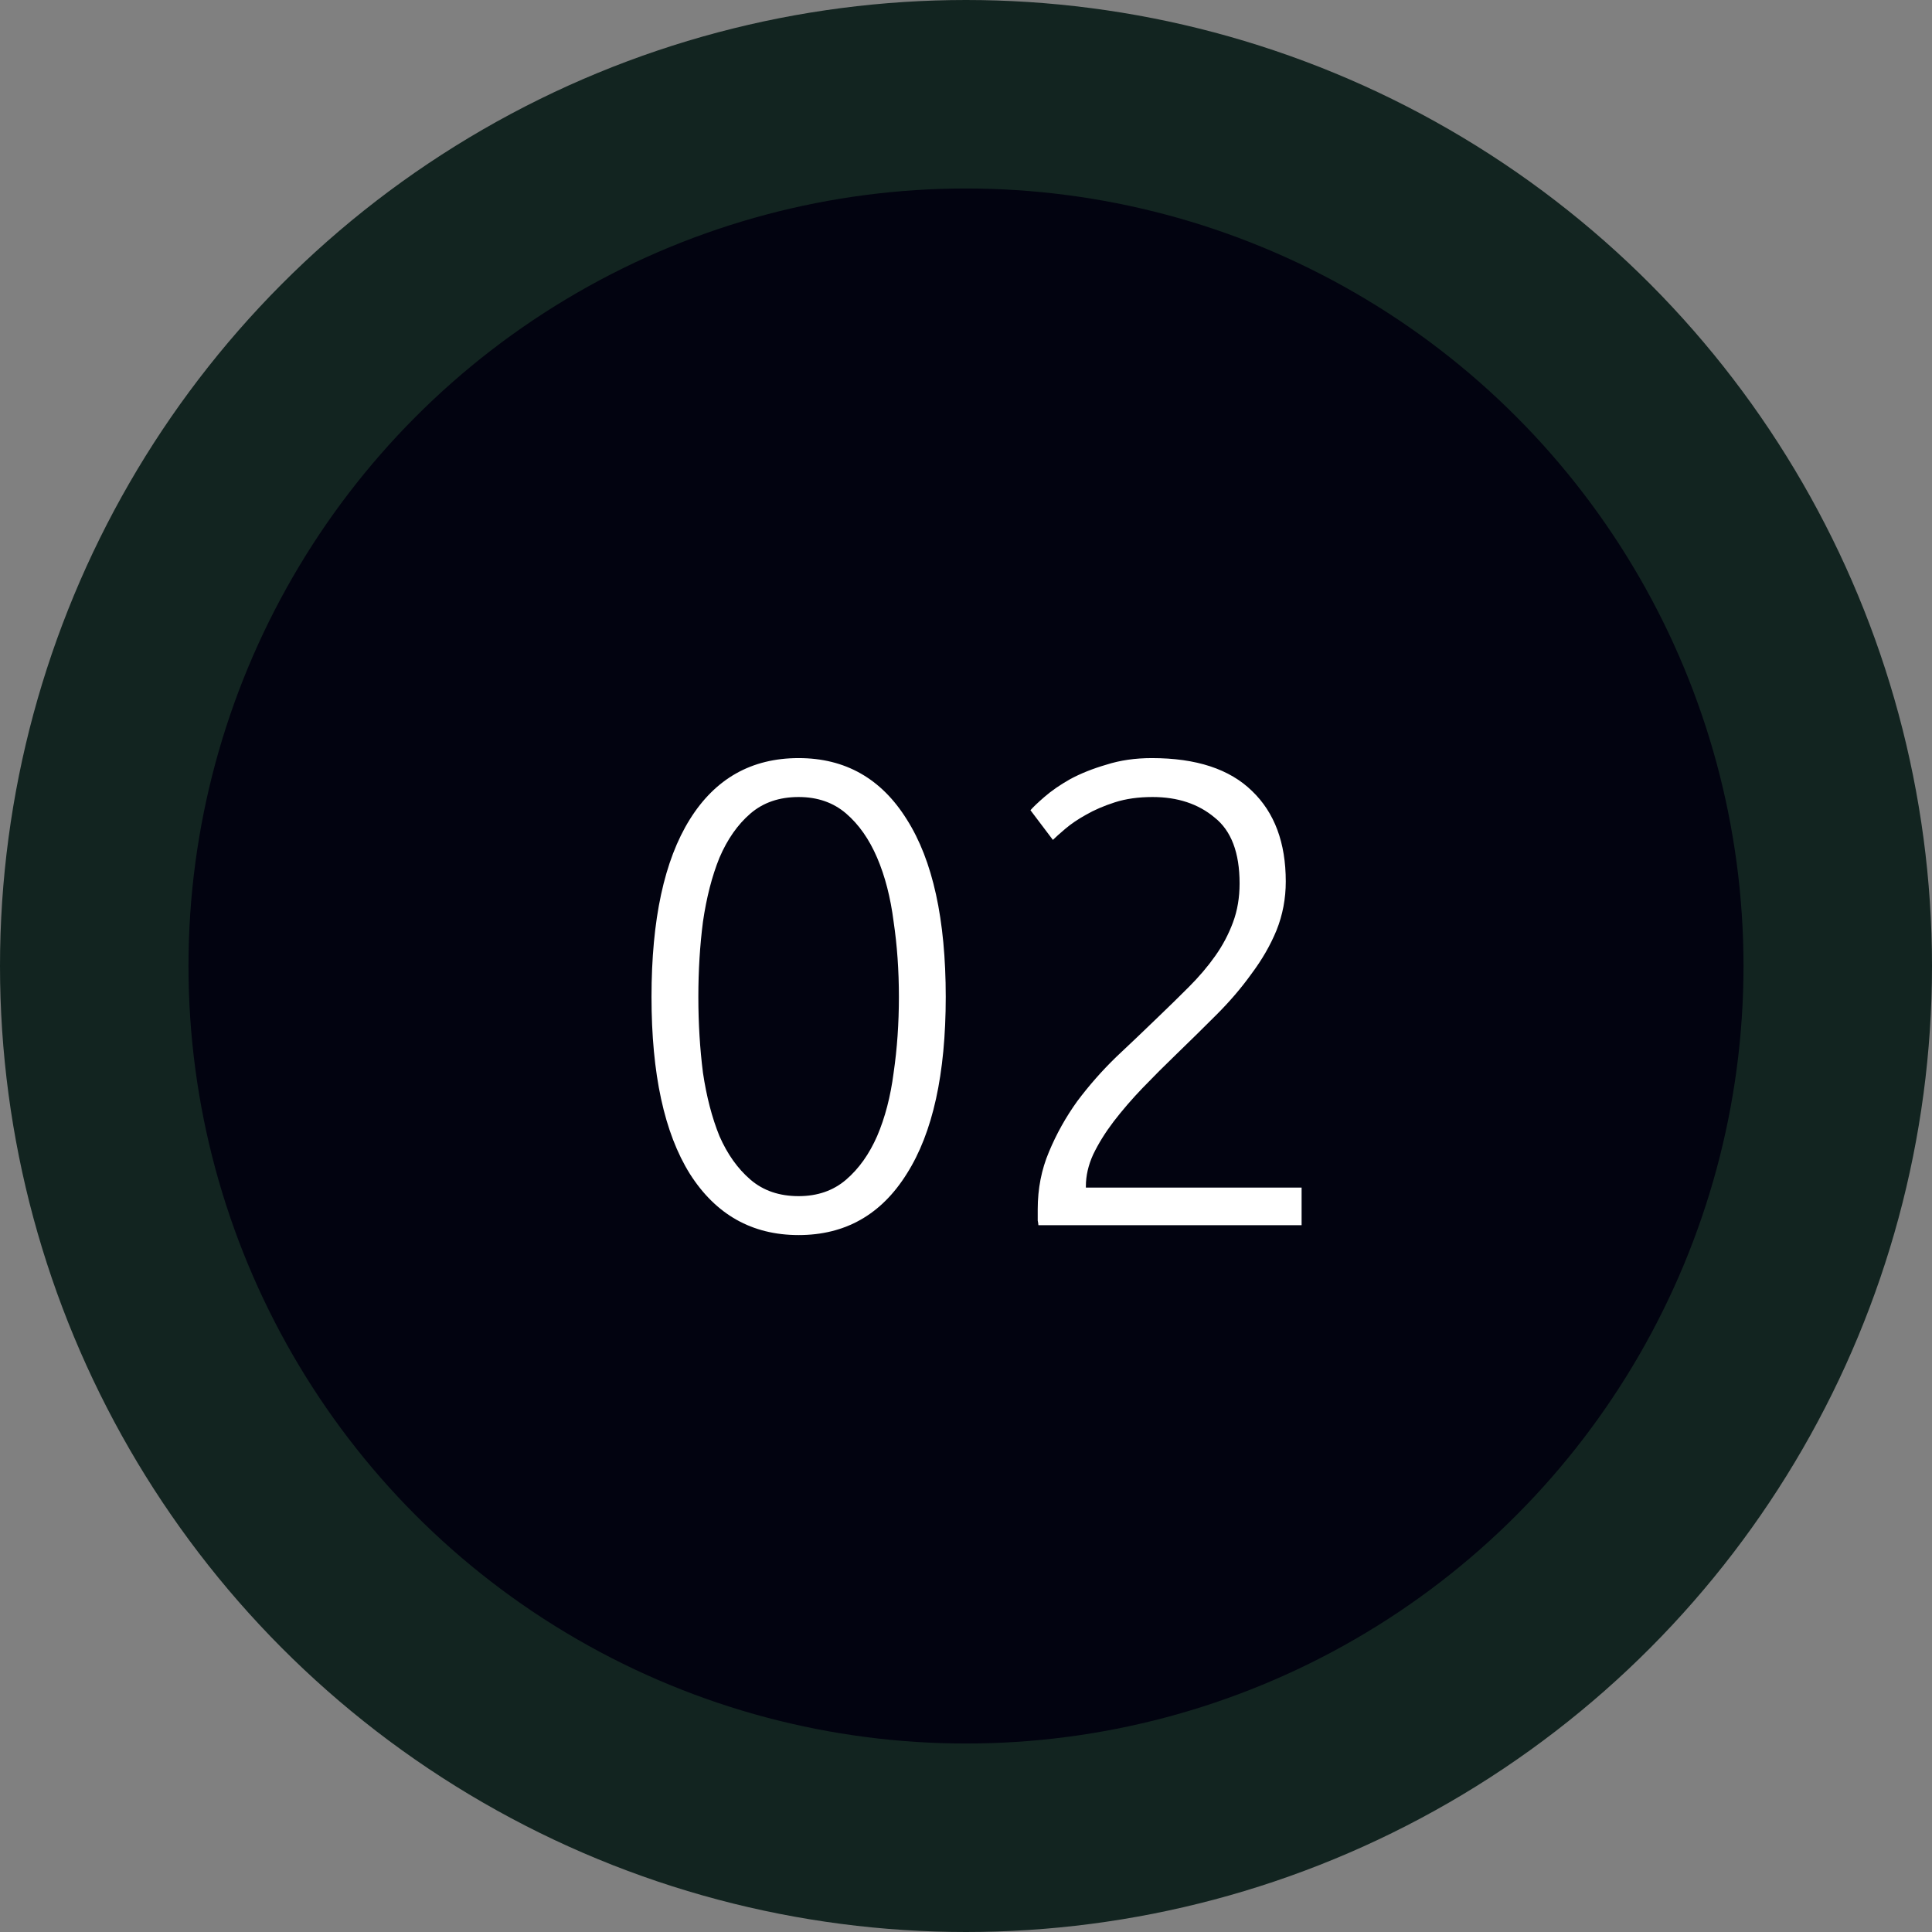 <?xml version="1.0" encoding="UTF-8"?> <svg xmlns="http://www.w3.org/2000/svg" width="41" height="41" viewBox="0 0 41 41" fill="none"><rect x="0" y="0" width="41" height="41" fill="#808080" stroke="none"/> <circle cx="20.5" cy="20.5" r="18.5" fill="#020310" stroke="#122420" stroke-width="4"></circle> <path d="M13.826 21.156C13.826 19.513 14.097 18.258 14.638 17.39C15.179 16.522 15.949 16.088 16.948 16.088C17.937 16.088 18.703 16.522 19.244 17.39C19.795 18.258 20.07 19.513 20.07 21.156C20.07 22.789 19.795 24.04 19.244 24.908C18.703 25.776 17.937 26.21 16.948 26.21C15.959 26.21 15.189 25.776 14.638 24.908C14.097 24.04 13.826 22.789 13.826 21.156ZM19.076 21.156C19.076 20.596 19.039 20.064 18.964 19.56C18.899 19.047 18.782 18.594 18.614 18.202C18.446 17.81 18.227 17.497 17.956 17.264C17.685 17.031 17.349 16.914 16.948 16.914C16.537 16.914 16.197 17.031 15.926 17.264C15.655 17.497 15.436 17.81 15.268 18.202C15.109 18.594 14.993 19.047 14.918 19.56C14.853 20.064 14.82 20.596 14.82 21.156C14.82 21.716 14.853 22.253 14.918 22.766C14.993 23.27 15.109 23.718 15.268 24.11C15.436 24.493 15.655 24.801 15.926 25.034C16.197 25.267 16.537 25.384 16.948 25.384C17.349 25.384 17.685 25.267 17.956 25.034C18.227 24.801 18.446 24.493 18.614 24.11C18.782 23.718 18.899 23.27 18.964 22.766C19.039 22.253 19.076 21.716 19.076 21.156ZM27.286 18.706C27.286 19.07 27.221 19.415 27.09 19.742C26.96 20.059 26.782 20.367 26.558 20.666C26.344 20.965 26.096 21.254 25.816 21.534C25.536 21.814 25.252 22.094 24.962 22.374C24.72 22.607 24.482 22.845 24.248 23.088C24.024 23.321 23.819 23.559 23.632 23.802C23.455 24.035 23.31 24.269 23.198 24.502C23.096 24.726 23.044 24.95 23.044 25.174V25.202H27.622V26H22.036C22.036 25.981 22.032 25.949 22.022 25.902C22.022 25.846 22.022 25.767 22.022 25.664C22.022 25.225 22.102 24.819 22.26 24.446C22.419 24.063 22.62 23.704 22.862 23.368C23.114 23.032 23.39 22.719 23.688 22.43C23.996 22.141 24.29 21.861 24.57 21.59C24.804 21.366 25.023 21.151 25.228 20.946C25.443 20.731 25.63 20.512 25.788 20.288C25.947 20.064 26.073 19.826 26.166 19.574C26.26 19.322 26.306 19.047 26.306 18.748C26.306 18.095 26.129 17.628 25.774 17.348C25.429 17.059 24.99 16.914 24.458 16.914C24.16 16.914 23.894 16.951 23.66 17.026C23.427 17.101 23.222 17.189 23.044 17.292C22.876 17.385 22.732 17.483 22.61 17.586C22.489 17.689 22.4 17.768 22.344 17.824L21.868 17.194C21.924 17.129 22.022 17.035 22.162 16.914C22.312 16.783 22.494 16.657 22.708 16.536C22.932 16.415 23.189 16.312 23.478 16.228C23.768 16.135 24.09 16.088 24.444 16.088C25.387 16.088 26.096 16.321 26.572 16.788C27.048 17.245 27.286 17.885 27.286 18.706Z" fill="white"></path> </svg> 